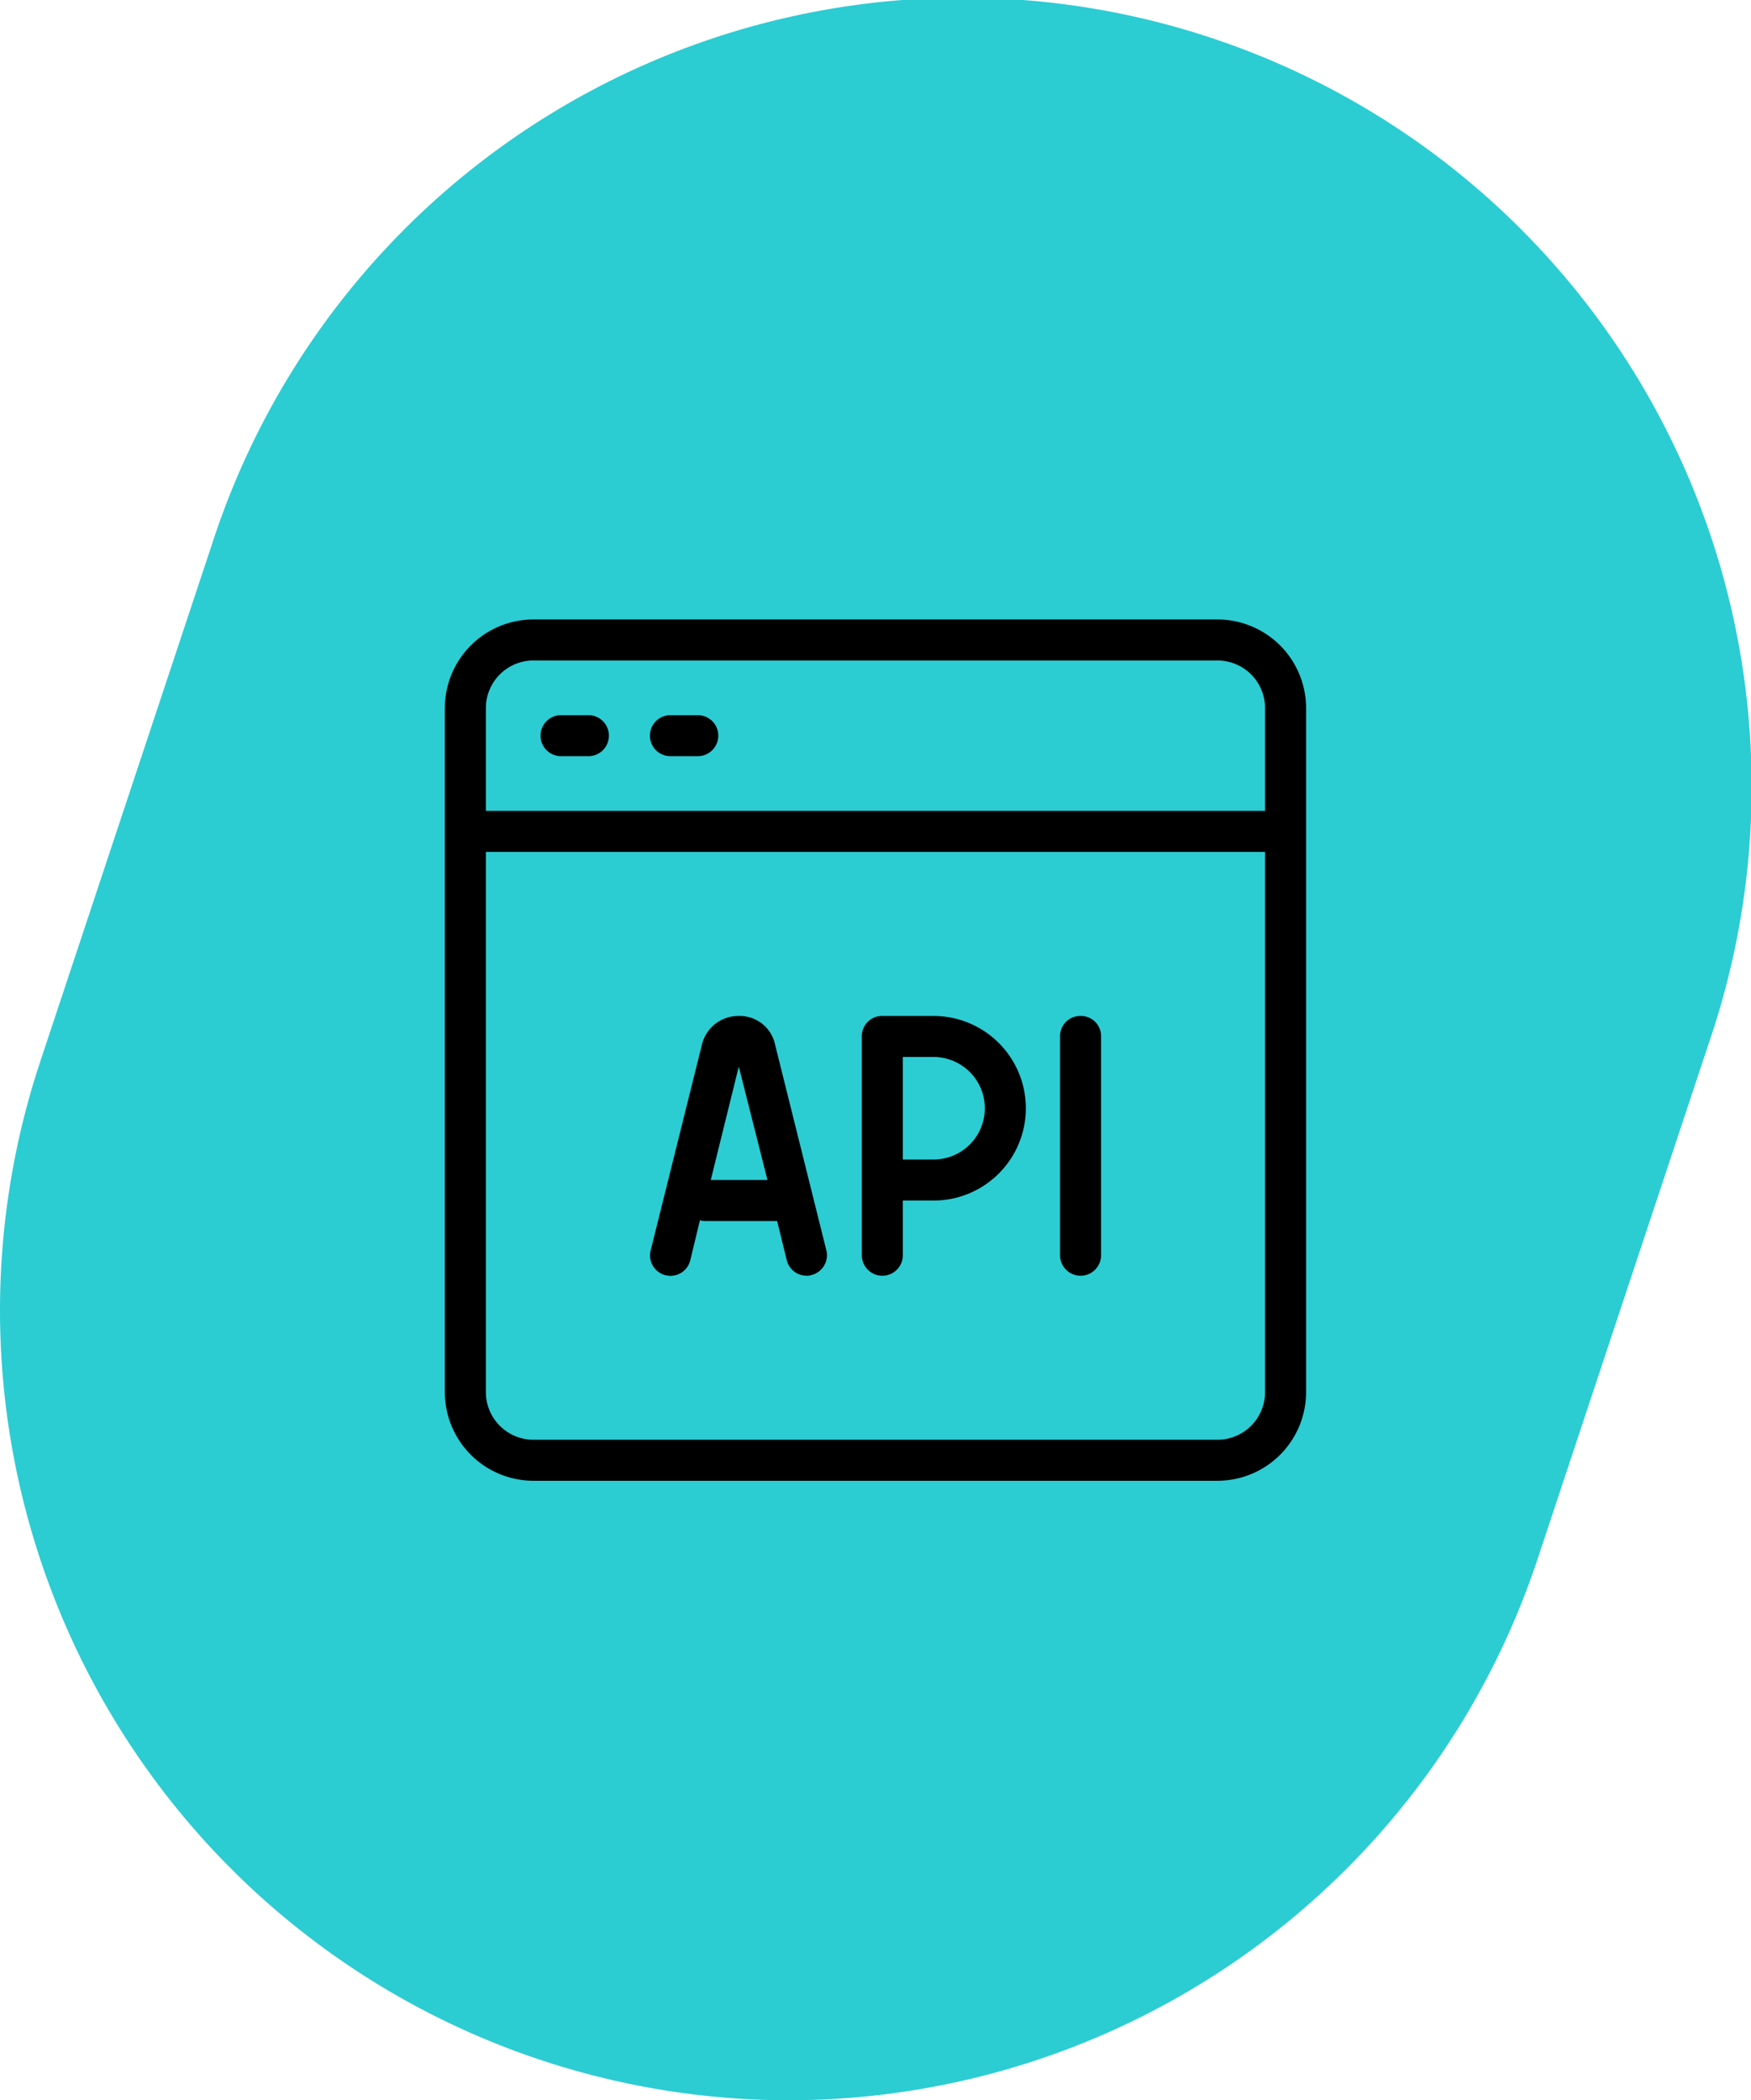 <svg xmlns="http://www.w3.org/2000/svg" width="114" height="136.728" viewBox="0 0 114 136.728">
  <g id="Group_92" data-name="Group 92" transform="translate(-759 -1294)">
    <path id="Path_65" data-name="Path 65" d="M423.839,470.073a51.42,51.42,0,0,1-48.733-67.625l11.278-33.97a51.362,51.362,0,1,1,97.452,32.484l-11.278,33.969a51.419,51.419,0,0,1-48.718,35.141Z" transform="translate(386.515 960.655)" fill="#2cccd3"/>
    <path id="icons8-api" d="M6.785,1A5.774,5.774,0,0,0,1,6.785v44.5a5.774,5.774,0,0,0,5.785,5.785h44.5a5.774,5.774,0,0,0,5.785-5.785V6.785A5.774,5.774,0,0,0,51.289,1Zm0,2.67h44.5A3.1,3.1,0,0,1,54.4,6.785v6.676H3.67V6.785A3.1,3.1,0,0,1,6.785,3.67Zm1.78,3.56a1.335,1.335,0,1,0,0,2.67h1.78a1.335,1.335,0,1,0,0-2.67Zm7.121,0a1.335,1.335,0,1,0,0,2.67h1.78a1.335,1.335,0,0,0,0-2.67ZM3.67,16.131H54.4V51.289A3.1,3.1,0,0,1,51.289,54.4H6.785A3.1,3.1,0,0,1,3.67,51.289ZM20.136,26.812a2.436,2.436,0,0,0-2.4,1.869L14.4,42.077a1.328,1.328,0,1,0,2.582.622l.623-2.581c.089,0,.178.044.267.044h4.762l.623,2.536a1.326,1.326,0,0,0,1.291,1.024.755.755,0,0,0,.311-.044,1.327,1.327,0,0,0,.98-1.6L22.5,28.681A2.351,2.351,0,0,0,20.136,26.812Zm9.346,0a1.311,1.311,0,0,0-1.335,1.335V42.388a1.335,1.335,0,0,0,2.67,0v-3.56h2a6.008,6.008,0,0,0,0-12.016Zm12.906,0a1.311,1.311,0,0,0-1.335,1.335V42.388a1.335,1.335,0,0,0,2.67,0V28.147A1.311,1.311,0,0,0,42.388,26.812Zm-11.571,2.67h2a3.338,3.338,0,1,1,0,6.676h-2Zm-10.681.623,1.869,7.387H18.312Z" transform="translate(786.963 1333.327)"/>
  </g>
</svg>
